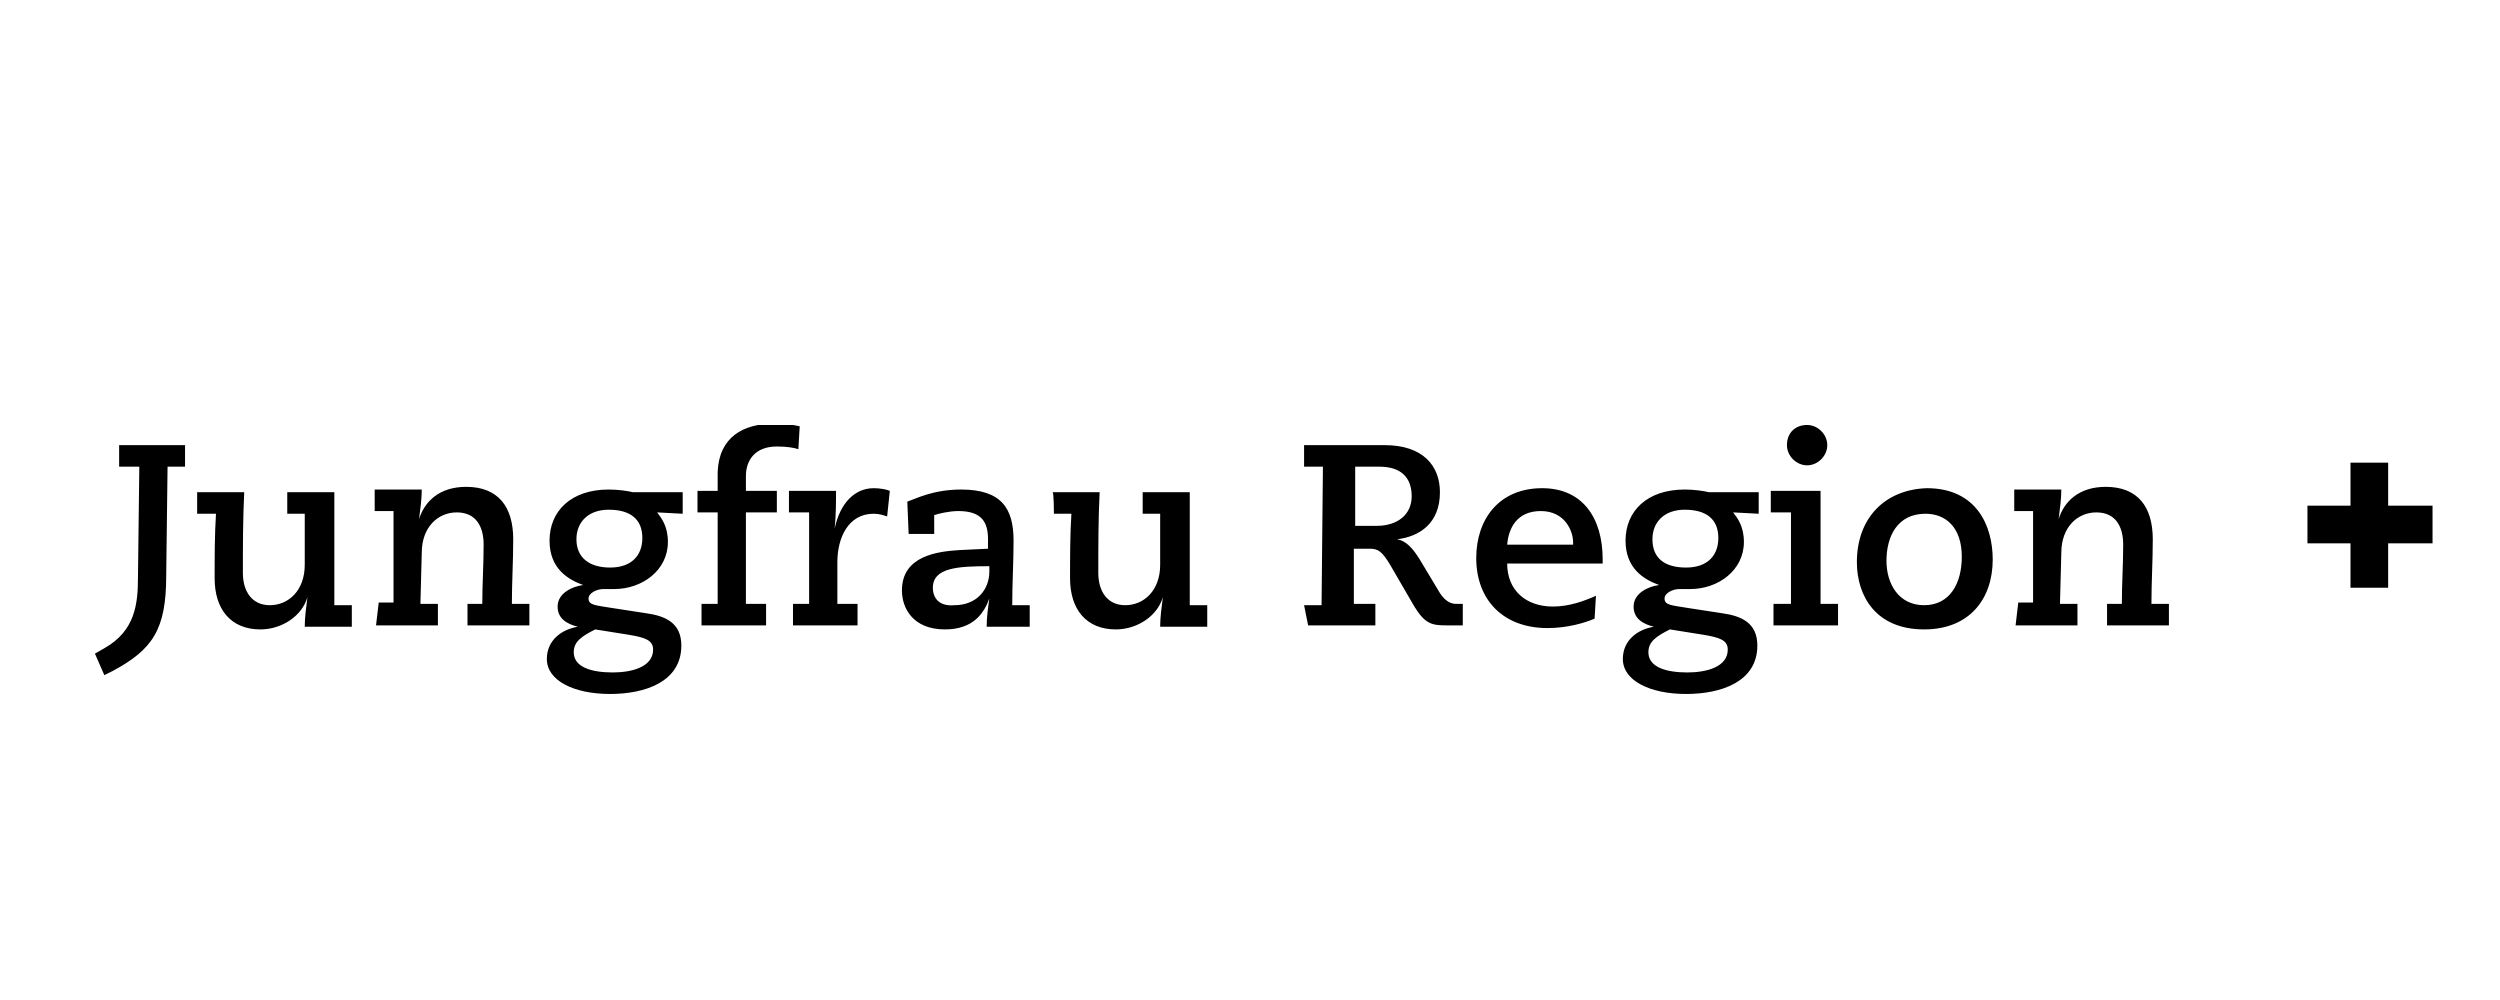 <?xml version="1.0" encoding="UTF-8" standalone="no"?>
<!DOCTYPE svg PUBLIC "-//W3C//DTD SVG 1.1//EN" "http://www.w3.org/Graphics/SVG/1.1/DTD/svg11.dtd">
<svg width="100%" height="100%" viewBox="0 0 200 80" version="1.1" xmlns="http://www.w3.org/2000/svg" xmlns:xlink="http://www.w3.org/1999/xlink" xml:space="preserve" xmlns:serif="http://www.serif.com/" style="fill-rule:evenodd;clip-rule:evenodd;stroke-linejoin:round;stroke-miterlimit:2;">
    <g transform="matrix(1.076,0,0,1.076,102.605,44.758)">
        <g id="jungfrau-region-header.svg" transform="matrix(1,0,0,1,-88.3,-10)">
            <clipPath id="_clip1">
                <rect x="0" y="0" width="176.6" height="20"/>
            </clipPath>
            <g clip-path="url(#_clip1)">
                <g transform="matrix(1,0,0,1,349.8,-289.3)">
                    <path d="M-176,295.3L-176,298.1L-179.3,298.1L-179.3,301.4L-182.1,301.4L-182.1,298.1L-185.3,298.1L-185.3,295.3L-182.1,295.3L-182.1,292.1L-179.3,292.1L-179.3,295.3L-176,295.3ZM-207,304.2L-202.4,304.2L-202.4,302.6L-203.7,302.6L-203.6,298.8C-203.6,296.9 -202.4,295.8 -201,295.8C-199.6,295.8 -199,296.8 -199,298.2C-199,299.7 -199.1,301.1 -199.1,302.6L-200.2,302.6L-200.2,304.2L-195.6,304.2L-195.6,302.6L-196.9,302.6C-196.9,301 -196.8,299.4 -196.8,297.8C-196.8,295.4 -197.9,293.9 -200.3,293.9C-202.3,293.9 -203.4,295 -203.8,296.3C-203.7,295.5 -203.6,294.8 -203.6,294.1L-207.1,294.1L-207.1,295.7L-205.7,295.7L-205.7,302.5L-206.8,302.5L-207,304.2ZM-218.8,299.5C-218.8,302 -217.4,304.5 -213.8,304.5C-210.4,304.5 -208.7,302.2 -208.7,299.3C-208.7,296.8 -209.9,294 -213.6,294C-216.7,294.1 -218.8,296.2 -218.8,299.5M-216.6,299.4C-216.6,297.6 -215.8,295.9 -213.7,295.9C-212.2,295.9 -211,296.9 -211,299.1C-211,301.1 -211.9,302.7 -213.8,302.7C-215.7,302.7 -216.6,301.1 -216.6,299.4M-224,290.8C-224,291.6 -223.3,292.3 -222.5,292.3C-221.7,292.3 -221,291.6 -221,290.8C-221,290 -221.7,289.3 -222.5,289.3C-223.4,289.3 -224,289.9 -224,290.8M-225,304.2L-220.2,304.2L-220.2,302.6L-221.5,302.6L-221.5,294.2L-225.2,294.2L-225.2,295.8L-223.7,295.8L-223.7,302.6L-225,302.6L-225,304.2ZM-230.2,304.9C-229,305.1 -228.4,305.3 -228.4,306C-228.4,307.3 -230,307.7 -231.4,307.7C-233,307.7 -234.3,307.3 -234.3,306.2C-234.3,305.4 -233.7,305 -232.7,304.5L-230.2,304.9ZM-234,297.8C-234,296.5 -233.1,295.6 -231.6,295.6C-230,295.6 -229.1,296.3 -229.1,297.7C-229.1,299 -229.9,299.9 -231.5,299.9C-233.1,299.9 -234,299.2 -234,297.8M-226.1,294.3L-229.8,294.3C-230.2,294.2 -230.9,294.1 -231.6,294.1C-234.4,294.1 -236,295.7 -236,297.9C-236,300 -234.6,300.8 -233.5,301.2C-234.3,301.3 -235.4,301.8 -235.4,302.8C-235.4,303.7 -234.7,304.1 -233.9,304.3C-235.1,304.5 -236.2,305.3 -236.2,306.7C-236.2,308.3 -234.2,309.3 -231.5,309.3C-228.9,309.3 -226.2,308.4 -226.2,305.7C-226.2,304 -227.4,303.5 -228.8,303.3L-231.4,302.9C-232.6,302.7 -233.1,302.7 -233.1,302.2C-233.1,301.8 -232.5,301.5 -232,301.5L-231.2,301.5C-229.1,301.5 -227.2,300.1 -227.2,298C-227.2,296.8 -227.7,296.2 -228,295.8L-226.1,295.9L-226.1,294.3ZM-244.8,298.2C-244.7,297 -244.1,295.7 -242.3,295.7C-240.5,295.7 -239.9,297.2 -239.9,298L-239.9,298.2L-244.8,298.2ZM-238.2,302C-239.1,302.4 -240.2,302.8 -241.4,302.8C-243.4,302.8 -244.8,301.6 -244.8,299.6L-237.7,299.6L-237.7,299.3C-237.7,296.2 -239.2,294 -242.2,294C-245.4,294 -247.1,296.3 -247.1,299.2C-247.1,302.3 -245.1,304.4 -241.8,304.4C-240.3,304.4 -239,304 -238.3,303.7L-238.2,302ZM-256.1,296.8L-256.1,292.4L-254.3,292.4C-252.7,292.4 -251.9,293.2 -251.9,294.6C-251.9,296 -253,296.8 -254.5,296.8L-256.1,296.8ZM-259.6,304.2L-254.6,304.2L-254.6,302.6L-256.2,302.6L-256.2,298.5L-255,298.5C-254.4,298.5 -254.1,298.7 -253.5,299.7L-251.7,302.8C-250.9,304.1 -250.4,304.2 -249.3,304.2L-248.1,304.2L-248.1,302.6L-248.6,302.6C-249,302.6 -249.4,302.4 -249.8,301.8L-251.3,299.3C-251.8,298.5 -252.3,297.9 -253,297.8C-251.3,297.6 -249.8,296.6 -249.8,294.3C-249.8,292.3 -251.1,290.8 -253.9,290.8L-259.9,290.8L-259.9,292.4L-258.5,292.4L-258.6,302.7L-259.9,302.7L-259.6,304.2ZM-278.5,295.9L-277.2,295.9C-277.3,297.5 -277.3,299.1 -277.3,300.7C-277.3,303 -276.1,304.5 -273.9,304.5C-272.3,304.5 -270.8,303.5 -270.4,302.1C-270.5,302.9 -270.6,303.6 -270.6,304.3L-267.1,304.3L-267.1,302.7L-268.4,302.7L-268.4,294.3L-271.9,294.3L-271.9,295.9L-270.6,295.9L-270.6,299.7C-270.6,301.6 -271.8,302.7 -273.2,302.7C-274.5,302.7 -275.2,301.7 -275.2,300.3C-275.2,298.3 -275.2,296.3 -275.1,294.3L-278.6,294.3C-278.5,294.3 -278.5,295.9 -278.5,295.9ZM-287.5,301.4C-287.5,299.9 -285.6,299.8 -283.3,299.8L-283.3,300.2C-283.3,301.5 -284.2,302.7 -285.9,302.7C-287,302.8 -287.5,302.2 -287.5,301.4M-289.3,297.4L-287.4,297.4L-287.4,296C-287.1,295.9 -286.3,295.7 -285.6,295.7C-283.8,295.7 -283.4,296.6 -283.4,297.8L-283.4,298.5L-285.5,298.6C-287.1,298.7 -289.8,299 -289.8,301.6C-289.8,302.9 -289,304.5 -286.6,304.5C-284.5,304.5 -283.7,303.3 -283.3,302.2C-283.4,302.9 -283.5,303.6 -283.5,304.3L-280.3,304.3L-280.3,302.7L-281.6,302.7C-281.6,301.1 -281.5,299.5 -281.5,297.9C-281.5,295.5 -282.4,294.1 -285.4,294.1C-287.5,294.1 -288.8,294.8 -289.4,295L-289.3,297.4ZM-297.9,304.2L-293.1,304.2L-293.1,302.6L-294.6,302.6L-294.6,299.5C-294.6,297.7 -293.8,295.9 -291.9,295.9C-291.5,295.9 -291.2,296 -290.9,296.1L-290.7,294.2C-290.9,294.1 -291.4,294 -291.9,294C-293.3,294 -294.4,295.1 -294.8,297C-294.7,296 -294.7,295 -294.7,294.2L-298.2,294.2L-298.2,295.8L-296.7,295.8L-296.7,302.6L-297.9,302.6L-297.9,304.2ZM-304.8,304.2L-299.9,304.2L-299.9,302.6L-301.4,302.6L-301.4,295.8L-299.1,295.8L-299.1,294.2L-301.4,294.2L-301.4,293.1C-301.4,291.9 -300.7,290.9 -299.1,290.9C-298.3,290.9 -297.8,291 -297.5,291.1L-297.4,289.4C-297.8,289.3 -298.5,289.2 -299.3,289.2C-301.6,289.2 -303.4,290.2 -303.5,292.8L-303.5,294.2L-305,294.2L-305,295.8L-303.5,295.8L-303.5,302.6L-304.7,302.6L-304.7,304.2L-304.8,304.2ZM-310.1,304.9C-308.9,305.1 -308.3,305.3 -308.3,306C-308.3,307.3 -309.9,307.7 -311.3,307.7C-312.9,307.7 -314.2,307.3 -314.2,306.2C-314.2,305.4 -313.6,305 -312.6,304.5L-310.1,304.9ZM-314,297.8C-314,296.5 -313.1,295.6 -311.6,295.6C-310,295.6 -309.1,296.3 -309.1,297.7C-309.1,299 -309.9,299.9 -311.5,299.9C-313,299.9 -314,299.2 -314,297.8M-306.1,294.3L-309.8,294.3C-310.2,294.2 -310.9,294.1 -311.6,294.1C-314.4,294.1 -316,295.7 -316,297.9C-316,300 -314.6,300.8 -313.5,301.2C-314.3,301.3 -315.4,301.8 -315.4,302.8C-315.4,303.7 -314.7,304.1 -313.9,304.3C-315.1,304.5 -316.2,305.3 -316.2,306.7C-316.2,308.3 -314.2,309.3 -311.5,309.3C-308.9,309.3 -306.2,308.4 -306.2,305.7C-306.2,304 -307.4,303.5 -308.8,303.3L-311.4,302.9C-312.6,302.7 -313.1,302.7 -313.1,302.2C-313.1,301.8 -312.5,301.5 -312,301.5L-311.2,301.5C-309.1,301.5 -307.2,300.1 -307.2,298C-307.2,296.8 -307.7,296.2 -308,295.8L-306.1,295.9L-306.1,294.3ZM-328.9,304.2L-324.3,304.2L-324.3,302.6L-325.6,302.6L-325.5,298.8C-325.5,296.9 -324.3,295.8 -322.9,295.8C-321.5,295.8 -320.9,296.8 -320.9,298.2C-320.9,299.7 -321,301.1 -321,302.6L-322.1,302.6L-322.1,304.2L-317.5,304.2L-317.5,302.6L-318.8,302.6C-318.8,301 -318.7,299.4 -318.7,297.8C-318.7,295.4 -319.8,293.9 -322.2,293.9C-324.2,293.9 -325.3,295 -325.7,296.3C-325.6,295.5 -325.5,294.8 -325.5,294.1L-329,294.1L-329,295.7L-327.6,295.7L-327.6,302.5L-328.7,302.5L-328.9,304.2ZM-342.2,295.9L-340.8,295.9C-340.9,297.5 -340.9,299.1 -340.9,300.7C-340.9,303 -339.7,304.5 -337.5,304.5C-335.9,304.5 -334.4,303.5 -334,302.1C-334.1,302.9 -334.2,303.6 -334.2,304.3L-330.7,304.3L-330.7,302.7L-332,302.7L-332,294.3L-335.5,294.3L-335.5,295.9L-334.2,295.9L-334.2,299.7C-334.2,301.6 -335.4,302.7 -336.8,302.7C-338.1,302.7 -338.8,301.7 -338.8,300.3C-338.8,298.3 -338.8,296.3 -338.7,294.3L-342.2,294.3L-342.2,295.9ZM-349.1,307.9L-348.5,307.6C-345.5,306 -344.5,304.5 -344.5,300.5L-344.4,292.4L-343.1,292.4L-343.1,290.8L-348,290.8L-348,292.4L-346.5,292.4L-346.6,300.6C-346.6,302.6 -346.8,304.6 -349.1,305.9L-349.8,306.3L-349.1,307.9Z" style="fill-rule:nonzero;"/>
                </g>
            </g>
        </g>
        <g id="jungfrau-region-header.svg1" serif:id="jungfrau-region-header.svg">
        </g>
    </g>
</svg>
